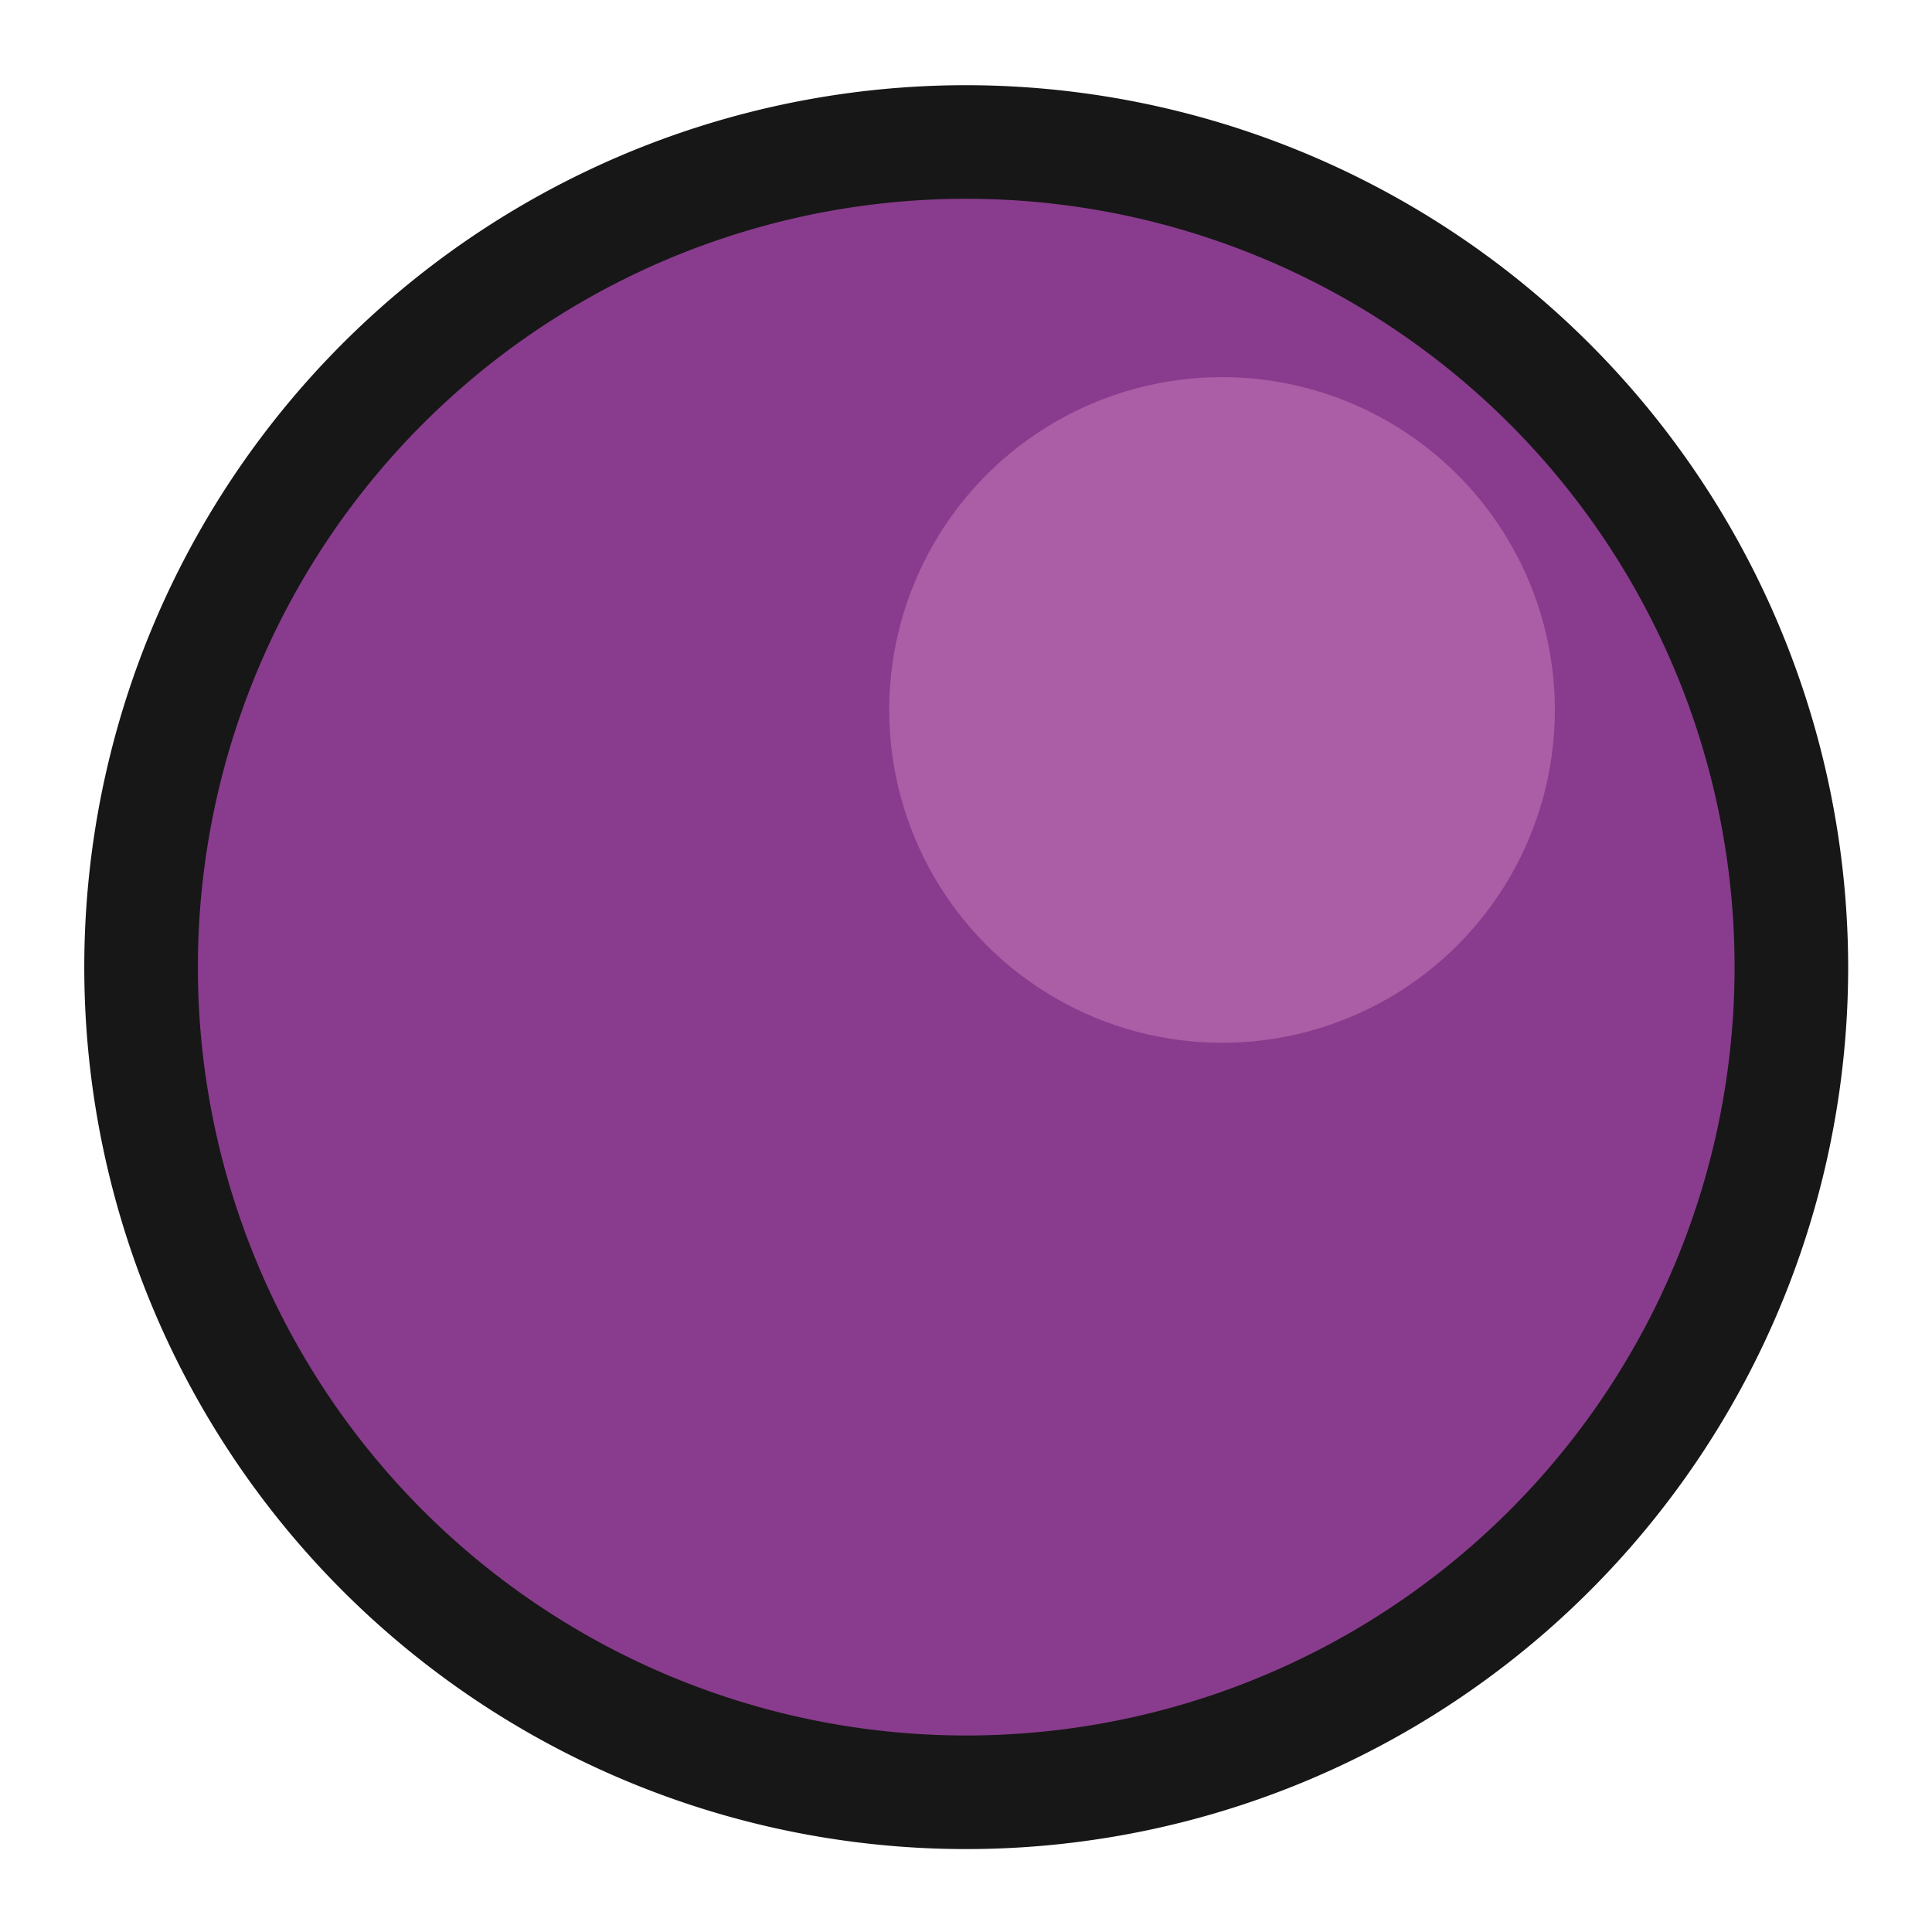 <svg id="Layer_1" data-name="Layer 1" xmlns="http://www.w3.org/2000/svg" viewBox="0 0 8.504 8.504"><defs><style>.cls-1{fill:#893c8d;}.cls-2{fill:#171717;}.cls-3{fill:none;}.cls-4{fill:#ab5da5;}</style></defs><title>IAtom</title><circle class="cls-1" cx="4.253" cy="4.257" r="3.632"/><path class="cls-2" d="M4.253.875A3.382,3.382,0,1,1,.871,4.257,3.382,3.382,0,0,1,4.253.875m0-.5A3.882,3.882,0,1,0,8.135,4.257,3.886,3.886,0,0,0,4.253.375Z"/><circle class="cls-3" cx="4.252" cy="4.252" r="3.415"/><circle class="cls-4" cx="5.379" cy="3.125" r="1.465"/></svg>